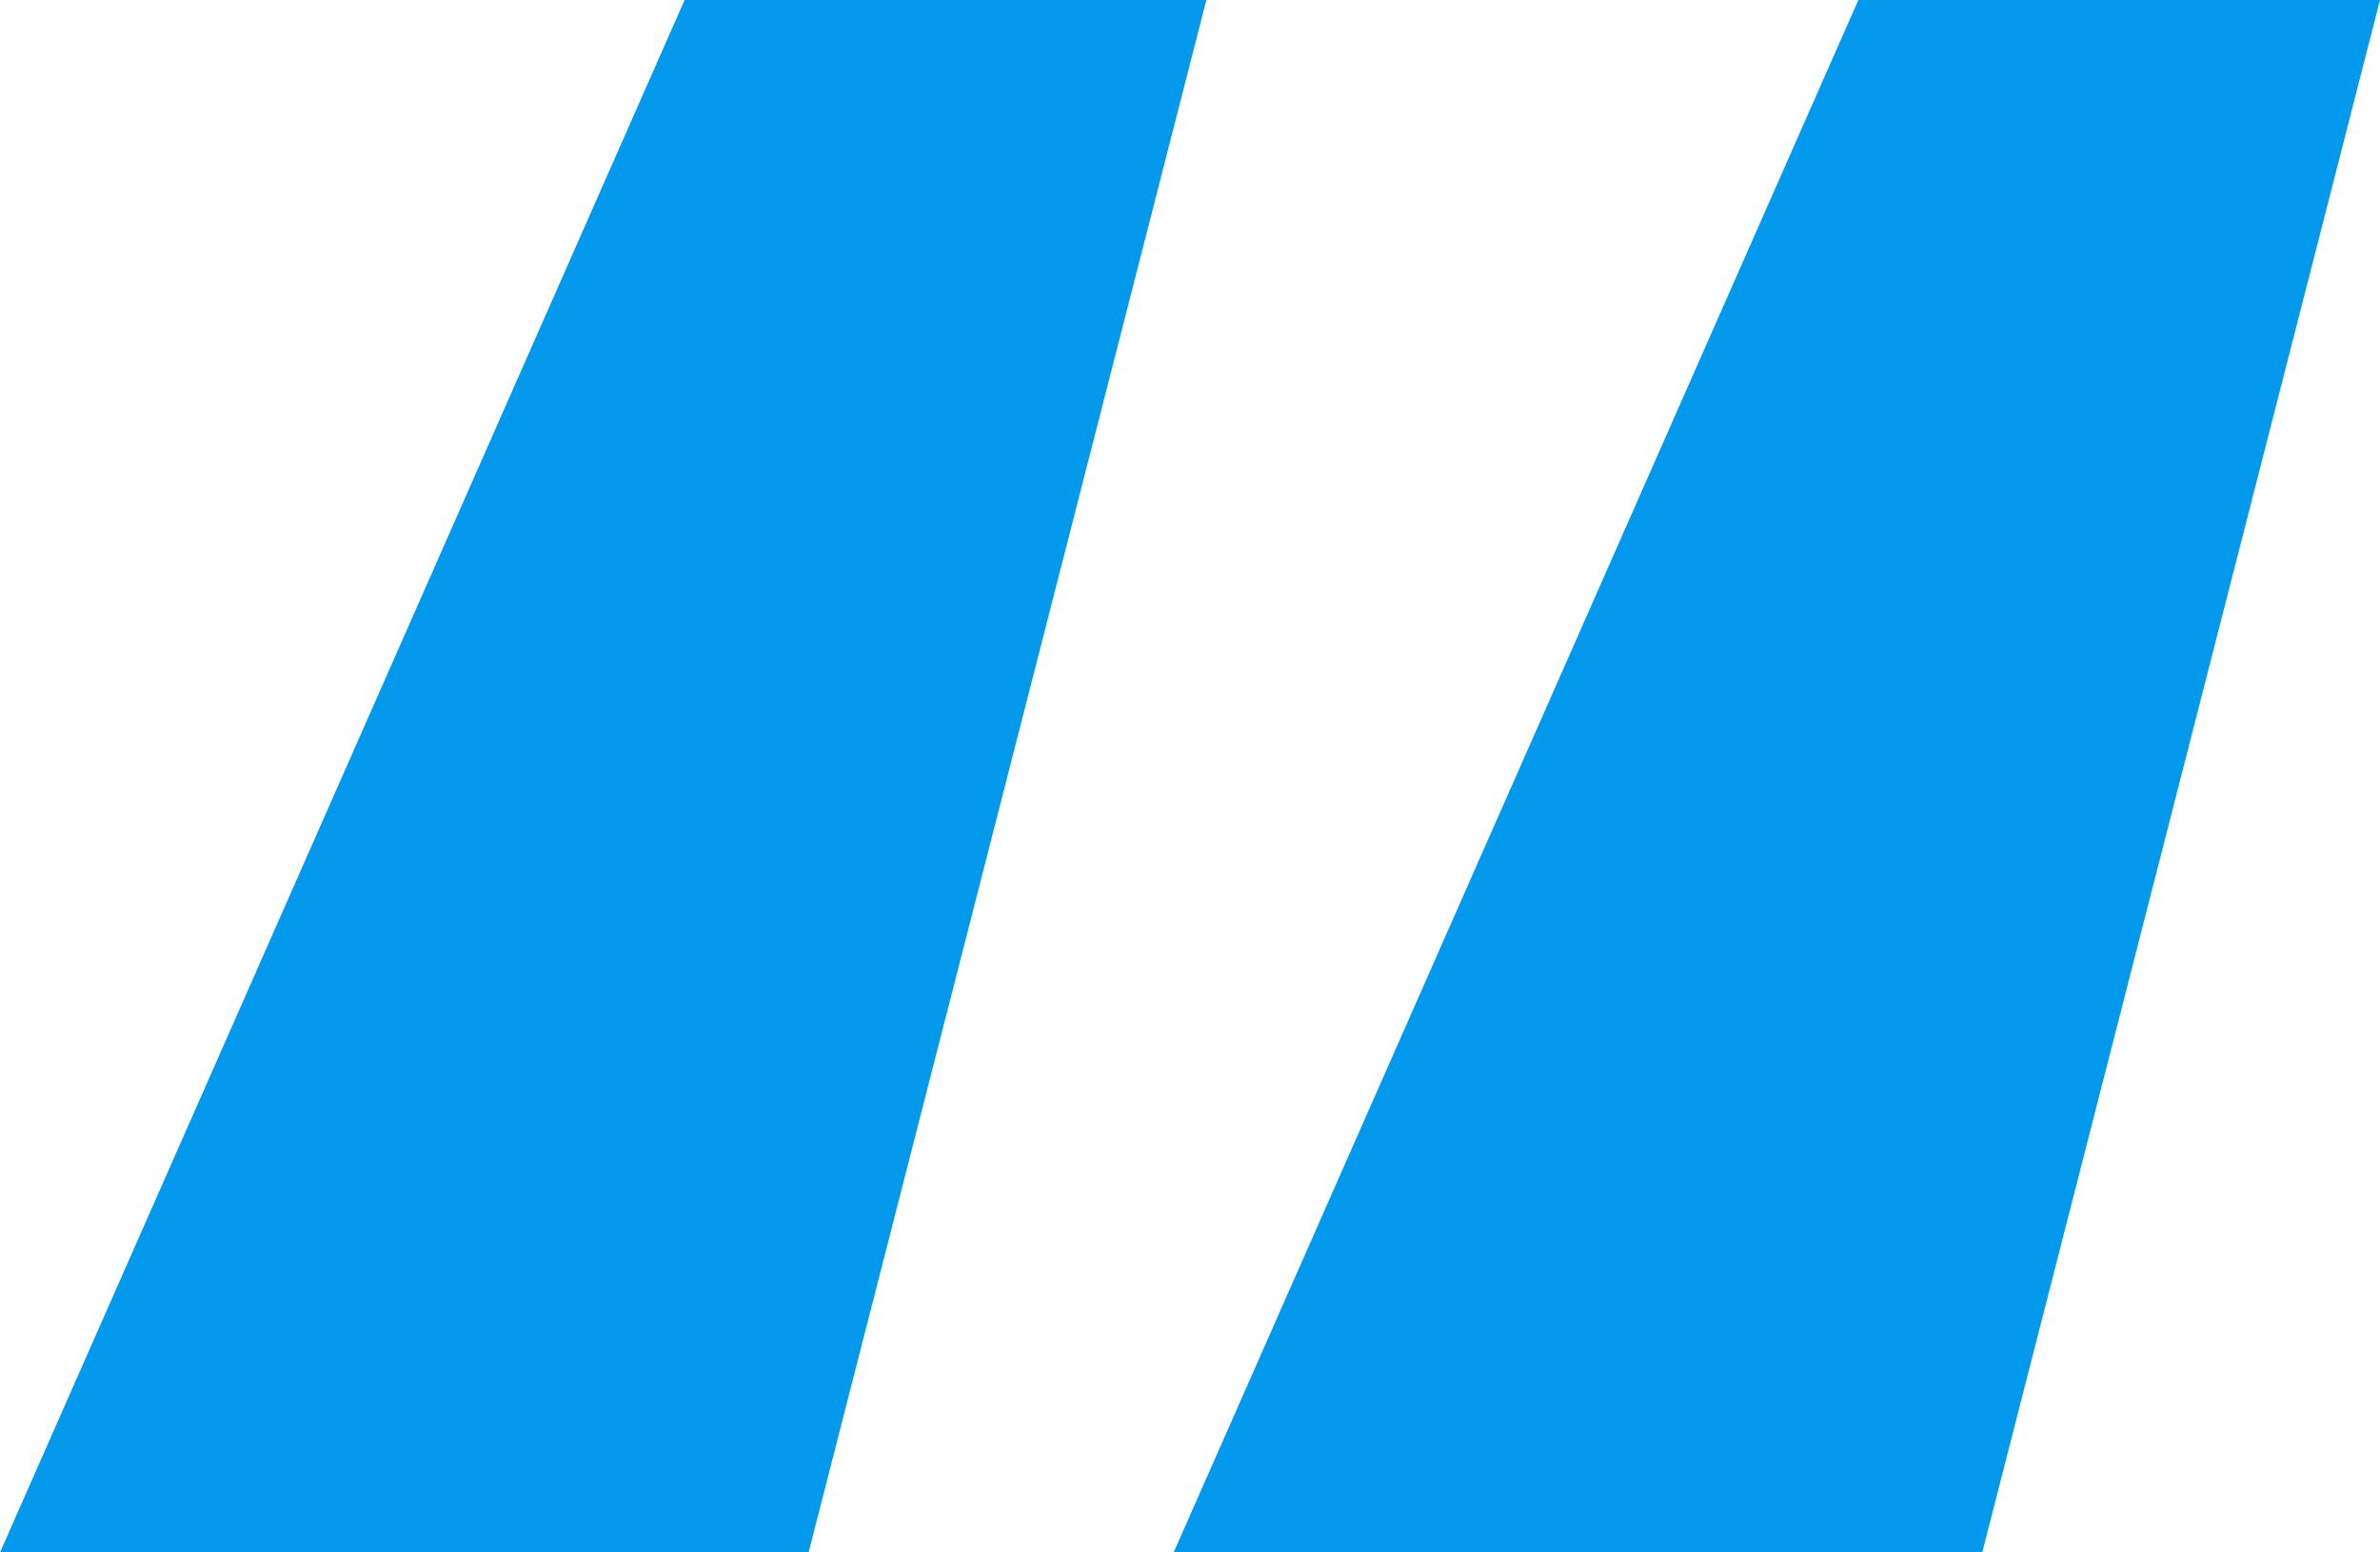 <svg width="23" height="15" viewBox="0 0 23 15" fill="none" xmlns="http://www.w3.org/2000/svg">
<path id="Paragraph" d="M7.814 15H0L6.616 0H11.658L7.814 15ZM19.156 15H11.342L17.959 0H23L19.156 15Z" fill="#0298EC"/>
</svg>
